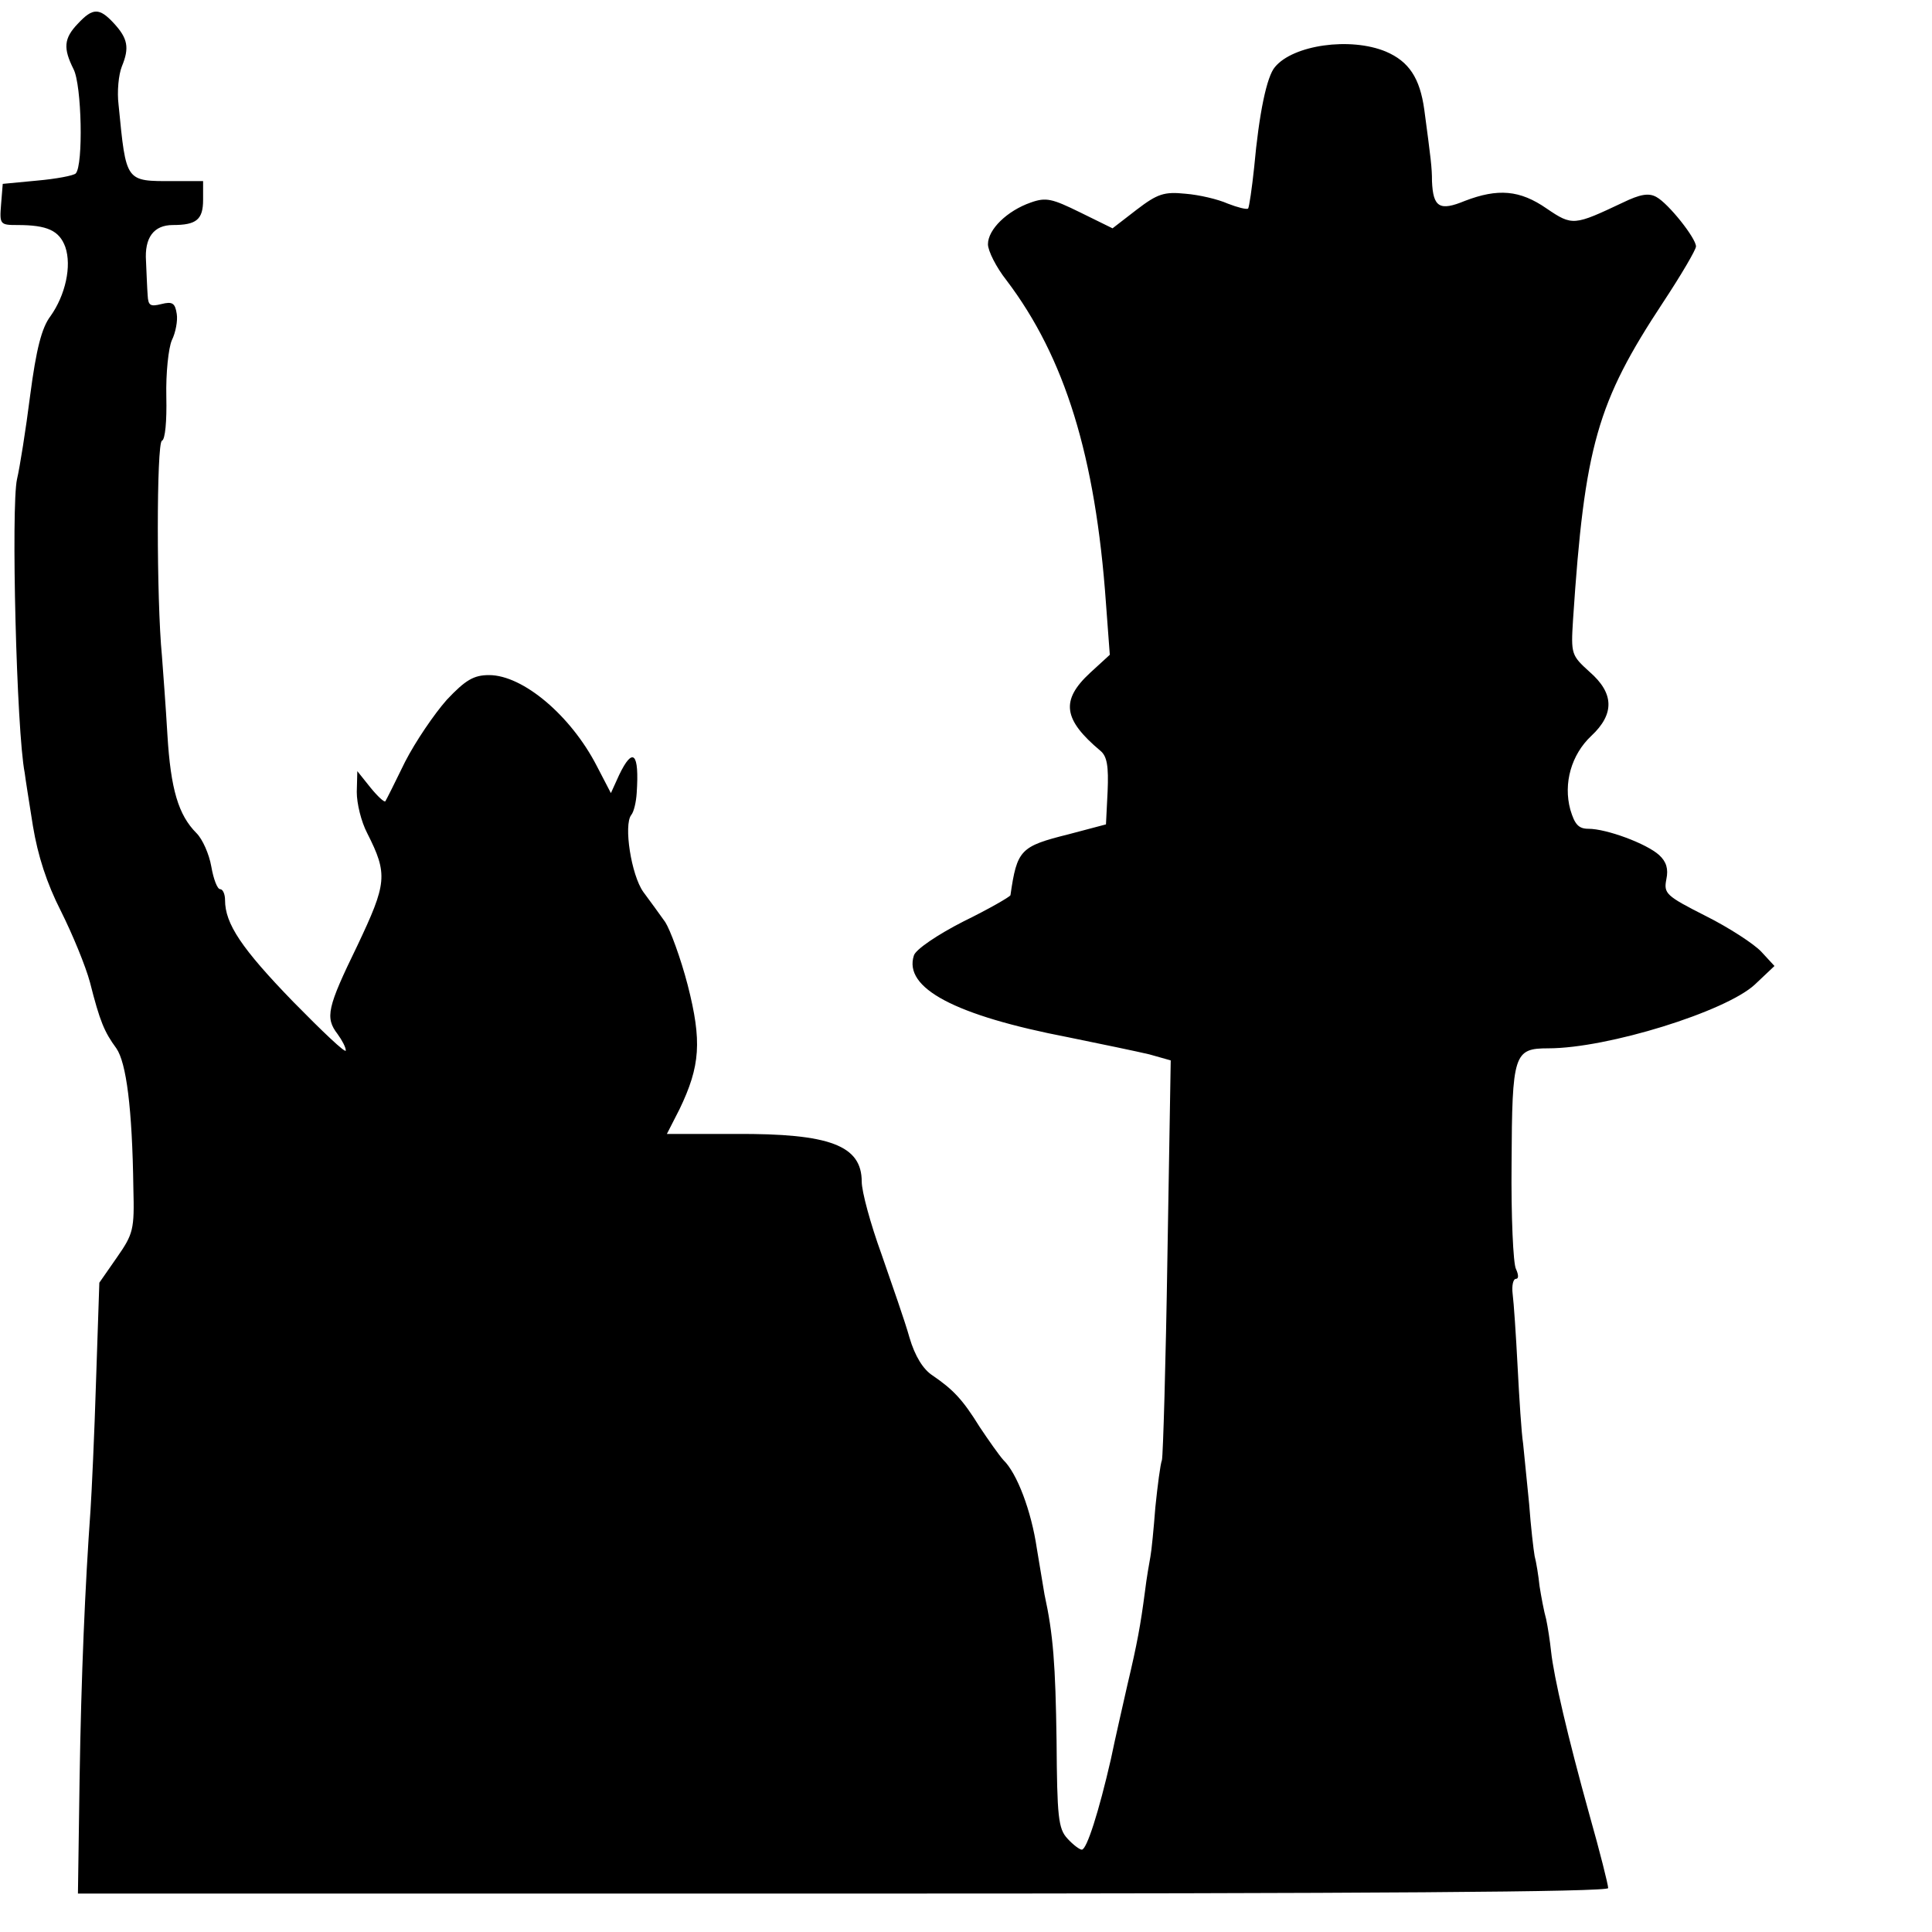<?xml version="1.0" standalone="no"?>
<!DOCTYPE svg PUBLIC "-//W3C//DTD SVG 20010904//EN"
 "http://www.w3.org/TR/2001/REC-SVG-20010904/DTD/svg10.dtd">
<svg version="1.0" xmlns="http://www.w3.org/2000/svg"
 width="352pt" height="352pt" viewBox="0 0 352 352"
 preserveAspectRatio="xMidYMid meet">
<g transform="translate(0,352) scale(0.1,-0.1)"
fill="#000000" stroke="none">
<path d="M142 3477 c-26 -27 -27 -45 -8 -83 15 -29 18 -175 4 -190 -4 -4 -36
-10 -70 -13 l-63 -6 -3 -37 c-3 -37 -2 -38 30 -38 54 0 76 -10 87 -40 12 -35
0 -88 -27 -126 -16 -21 -26 -60 -37 -144 -8 -63 -19 -132 -24 -153 -11 -49 -1
-459 14 -535 1 -9 8 -53 15 -97 9 -54 25 -104 51 -155 21 -42 45 -100 53 -130
18 -71 26 -90 48 -120 18 -26 29 -108 31 -255 2 -75 0 -83 -30 -126 l-32 -46
-6 -179 c-3 -98 -8 -204 -10 -234 -10 -140 -17 -302 -20 -492 l-3 -208 1394 0
c963 0 1394 3 1394 10 0 6 -15 66 -34 133 -40 144 -65 252 -70 298 -2 19 -6
45 -9 59 -4 14 -9 41 -12 60 -2 19 -6 44 -9 55 -2 11 -7 54 -10 95 -4 41 -9
91 -11 110 -3 19 -7 82 -10 140 -3 58 -7 117 -9 132 -2 16 1 28 6 28 5 0 5 7
0 18 -5 9 -9 96 -8 193 1 199 4 209 67 209 108 0 323 67 376 116 l36 34 -24
26 c-13 14 -59 44 -101 65 -73 37 -77 41 -72 67 4 19 0 32 -13 44 -23 21 -96
48 -129 48 -18 0 -25 8 -33 35 -13 48 2 100 38 134 43 40 42 78 -3 117 -33 30
-34 32 -30 95 21 317 44 396 164 578 33 50 60 96 60 102 0 15 -50 78 -72 90
-14 8 -30 5 -61 -10 -89 -42 -92 -43 -139 -11 -49 34 -89 37 -149 14 -46 -19
-58 -12 -60 36 0 25 -2 40 -14 130 -8 58 -28 88 -70 106 -65 27 -169 12 -202
-28 -15 -17 -29 -84 -38 -183 -4 -38 -9 -72 -11 -75 -3 -2 -19 2 -37 9 -18 8
-52 16 -77 18 -39 4 -51 0 -89 -29 l-44 -34 -59 29 c-51 25 -62 28 -90 18 -43
-15 -78 -49 -78 -76 0 -12 15 -42 34 -66 106 -140 162 -320 181 -588 l7 -94
-36 -33 c-54 -50 -49 -85 19 -142 12 -10 15 -28 13 -74 l-3 -60 -68 -18 c-88
-22 -94 -28 -106 -111 -1 -3 -39 -25 -86 -48 -47 -24 -87 -51 -90 -62 -19 -59
74 -109 282 -149 59 -12 126 -26 147 -31 l39 -11 -6 -356 c-3 -196 -8 -364
-10 -372 -3 -8 -8 -47 -12 -86 -3 -39 -7 -80 -9 -90 -2 -11 -7 -39 -10 -64 -8
-61 -14 -94 -32 -170 -8 -36 -22 -96 -30 -135 -22 -96 -44 -165 -53 -165 -4 0
-16 9 -26 20 -17 18 -19 40 -20 178 -2 139 -6 194 -22 267 -2 11 -8 49 -14 84
-10 68 -36 137 -61 161 -8 9 -27 36 -43 60 -31 50 -48 68 -86 94 -17 11 -32
35 -42 69 -8 29 -32 97 -51 152 -20 55 -36 114 -36 132 0 66 -58 88 -230 87
l-125 0 23 45 c38 79 41 124 15 226 -13 50 -32 101 -41 115 -10 14 -28 39 -40
55 -22 31 -36 122 -22 140 5 6 9 24 10 40 5 74 -7 85 -32 33 l-15 -33 -26 50
c-47 91 -134 165 -196 165 -28 0 -43 -9 -77 -45 -23 -26 -57 -76 -76 -113 -18
-37 -34 -69 -36 -72 -2 -2 -14 9 -27 25 l-24 30 -1 -38 c0 -21 8 -54 19 -75
38 -75 36 -91 -18 -205 -55 -113 -59 -131 -36 -161 8 -11 15 -24 15 -30 0 -6
-43 35 -96 89 -94 97 -124 142 -124 185 0 11 -4 20 -9 20 -5 0 -12 18 -16 41
-4 23 -16 50 -27 61 -33 33 -47 80 -53 179 -3 52 -8 117 -10 144 -10 102 -10
388 0 392 6 2 9 36 8 80 -1 44 4 89 10 103 7 14 11 36 9 48 -3 20 -8 23 -28
18 -20 -5 -24 -3 -25 16 -1 13 -2 40 -3 62 -3 43 14 66 49 66 43 0 55 10 55
46 l0 34 -54 0 c-88 0 -86 -3 -100 139 -3 24 0 55 6 70 14 34 11 51 -15 79
-26 28 -38 28 -65 -1z"/>
</g>
</svg>
